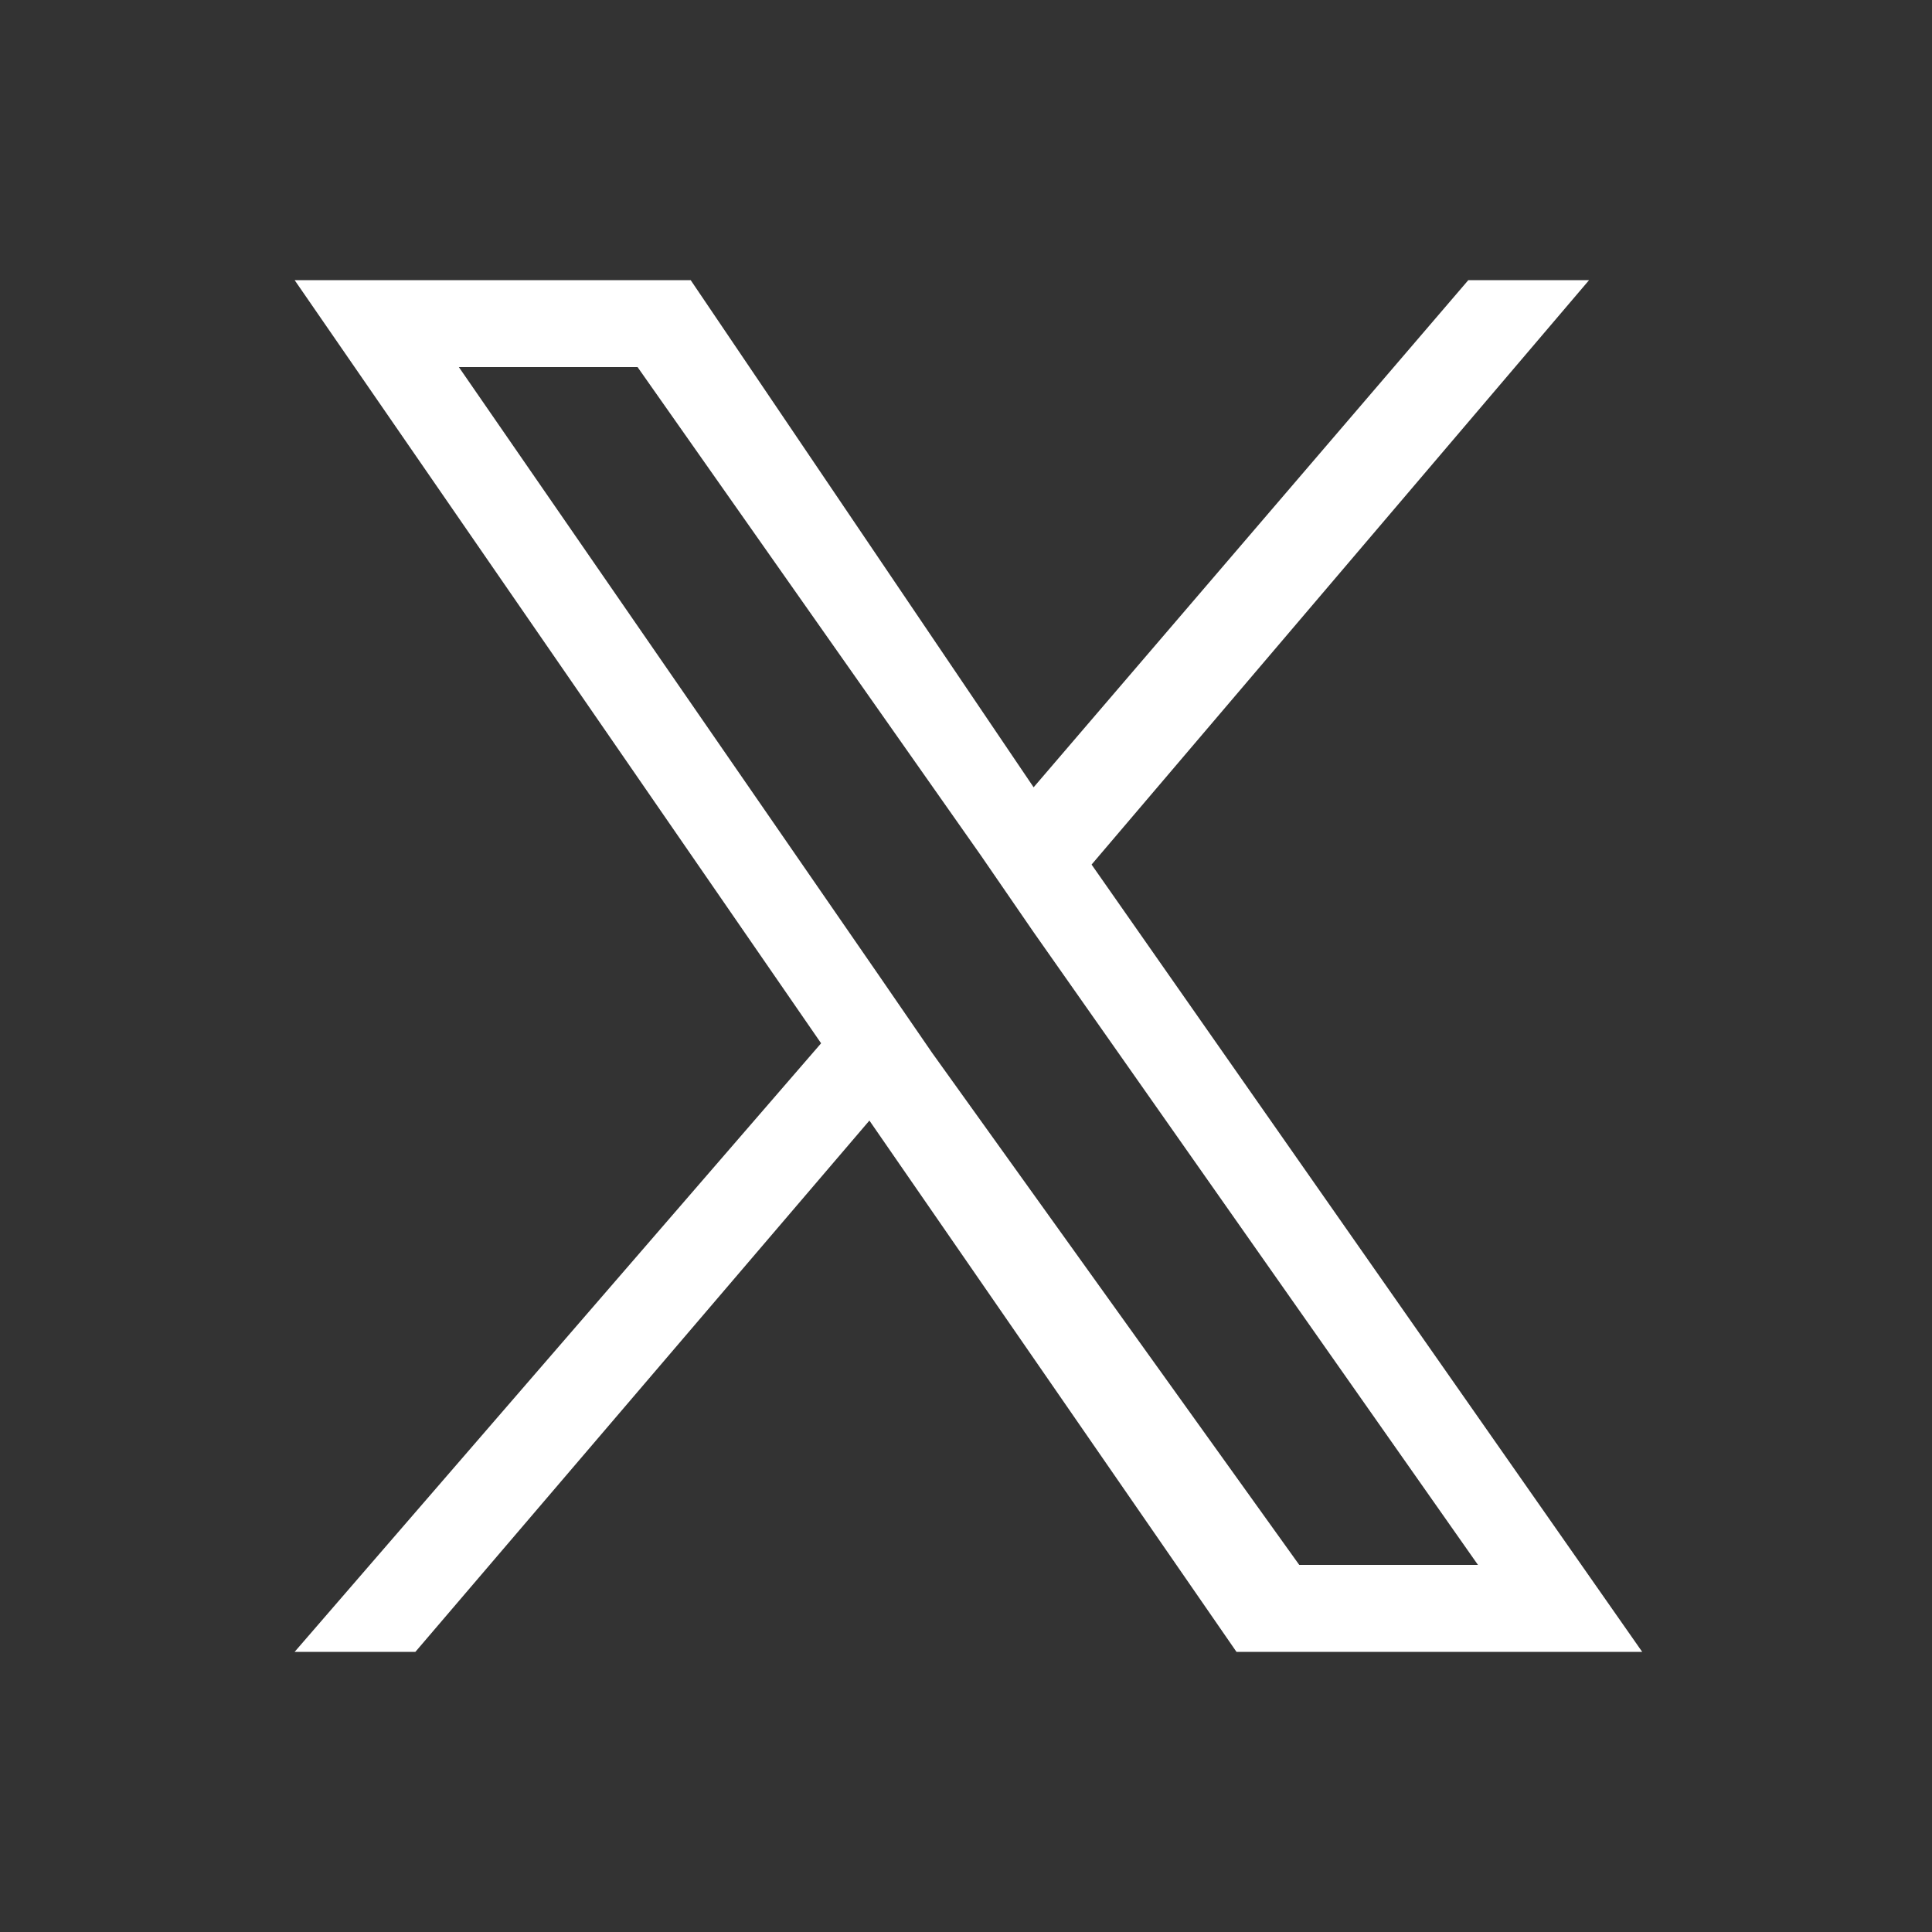 <?xml version="1.0" encoding="utf-8"?>
<!-- Generator: Adobe Illustrator 27.9.1, SVG Export Plug-In . SVG Version: 6.00 Build 0)  -->
<svg version="1.1" id="レイヤー_1" xmlns="http://www.w3.org/2000/svg" xmlns:xlink="http://www.w3.org/1999/xlink" x="0px"
	 y="0px" width="40px" height="40px" viewBox="0 0 40 40" style="enable-background:new 0 0 40 40;" xml:space="preserve">
<rect x="0" y="0" width="40" height="40" fill="#333333" stroke="none"/>
<style type="text/css">
	.st0{fill:#FFFFFF;}
</style>
<path class="st0" d="M22.6,17.9L32.9,5.8h-2.5l-9,10.5L14.3,5.8H6.1L17,21.6L6.1,34.2h2.5l9.4-11l7.6,11H34L22.6,17.9L22.6,17.9z
	 M19.3,21.8l-1.1-1.6L9.5,7.6h3.7l7.1,10.1l1.1,1.6l9.2,13.1h-3.7L19.3,21.8L19.3,21.8z"/>
</svg>
